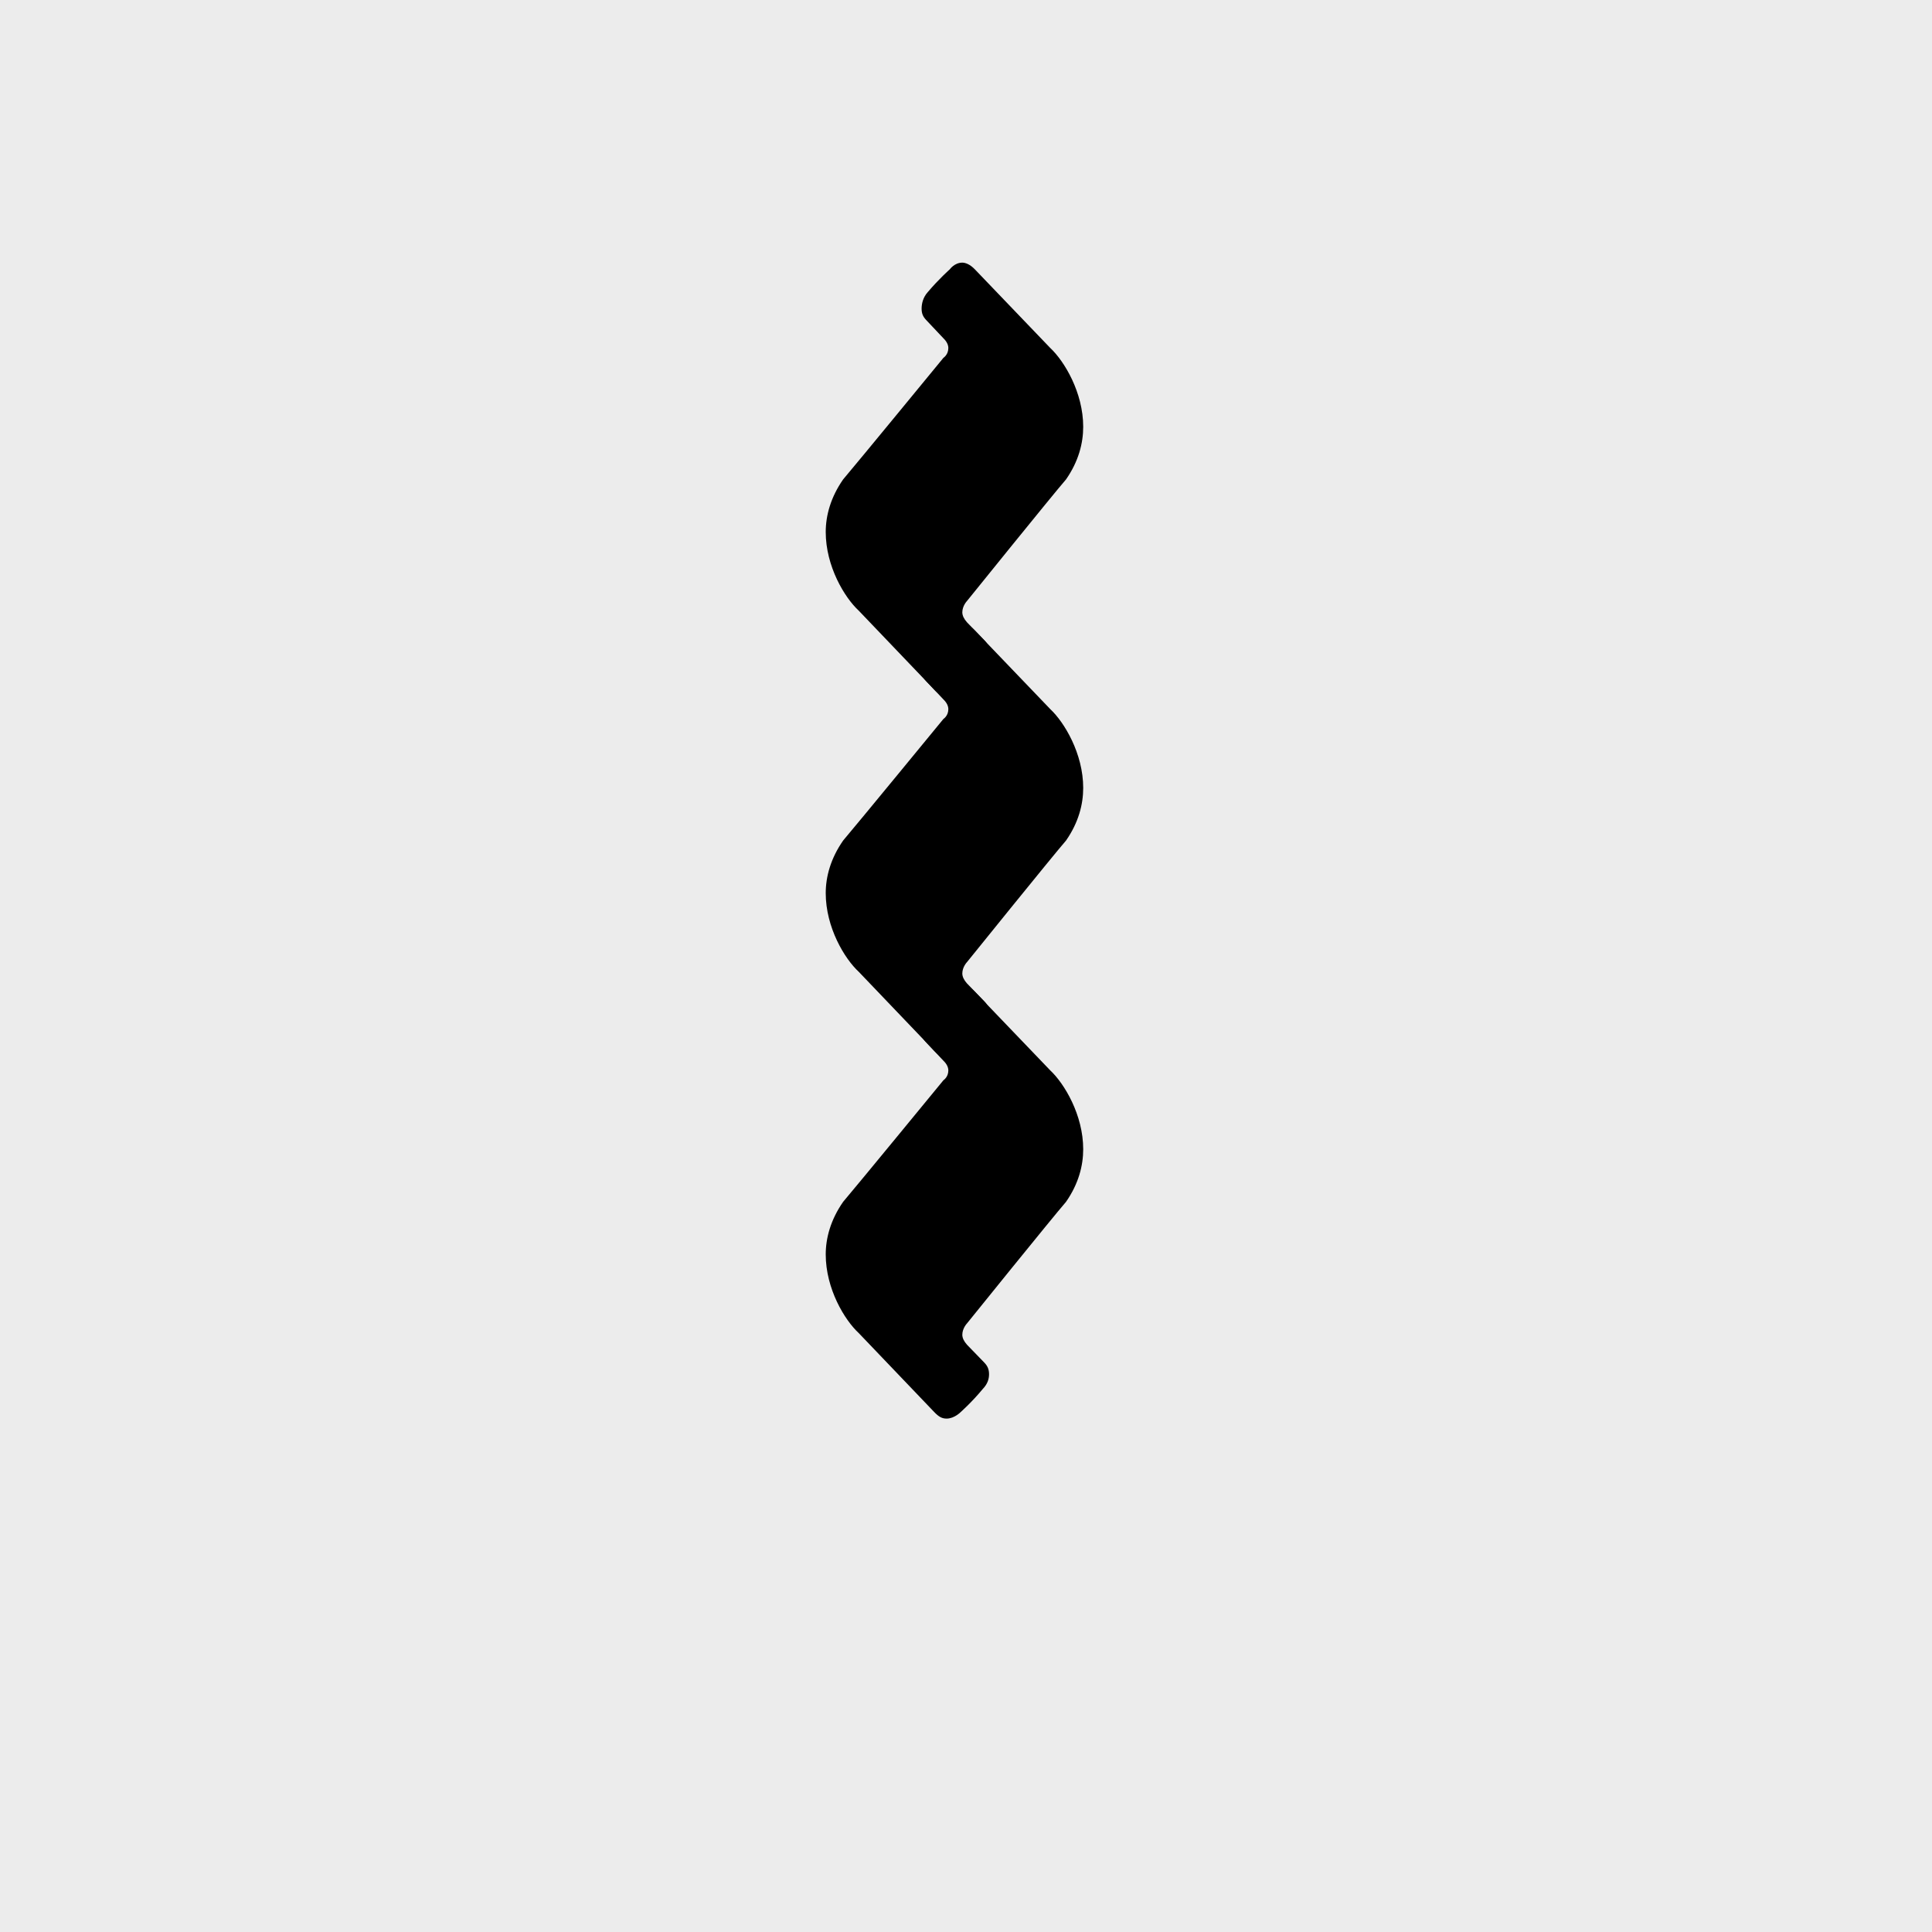 <?xml version="1.0" encoding="UTF-8" standalone="no"?>
<!-- Created with Inkscape (http://www.inkscape.org/) -->

<svg
   width="30"
   height="30"
   viewBox="0 0 7.938 7.938"
   version="1.1"
   id="svg1"
   inkscape:version="1.3 (0e150ed6c4, 2023-07-21)"
   sodipodi:docname="Palette-Articulation-Arpeggio.svg"
   xmlns:inkscape="http://www.inkscape.org/namespaces/inkscape"
   xmlns:sodipodi="http://sodipodi.sourceforge.net/DTD/sodipodi-0.dtd"
   xmlns="http://www.w3.org/2000/svg"
   xmlns:svg="http://www.w3.org/2000/svg"
   xmlns:rdf="http://www.w3.org/1999/02/22-rdf-syntax-ns#"
   xmlns:cc="http://creativecommons.org/ns#"
   xmlns:dc="http://purl.org/dc/elements/1.1/">
  <title
     id="title2">noten-und-pausen</title>
  <sodipodi:namedview
     id="namedview1"
     pagecolor="#ffffff"
     bordercolor="#666666"
     borderopacity="1.0"
     inkscape:showpageshadow="2"
     inkscape:pageopacity="0.0"
     inkscape:pagecheckerboard="0"
     inkscape:deskcolor="#d1d1d1"
     inkscape:document-units="px"
     showgrid="true"
     showguides="true"
     inkscape:zoom="16"
     inkscape:cx="14"
     inkscape:cy="16.28125"
     inkscape:window-width="2560"
     inkscape:window-height="1017"
     inkscape:window-x="-8"
     inkscape:window-y="-8"
     inkscape:window-maximized="1"
     inkscape:current-layer="layer1">
    <inkscape:grid
       id="grid1"
       units="px"
       originx="0"
       originy="0"
       spacingx="0.265"
       spacingy="0.265"
       empcolor="#3f3fff"
       empopacity="0.251"
       color="#3f3fff"
       opacity="0.125"
       empspacing="1"
       dotted="false"
       gridanglex="30"
       gridanglez="30"
       visible="true" />
    <sodipodi:guide
       position="3.969,4.498"
       orientation="1,0"
       id="guide1"
       inkscape:locked="false" />
    <sodipodi:guide
       position="8.202,3.969"
       orientation="0,-1"
       id="guide2"
       inkscape:locked="false" />
    <sodipodi:guide
       position="1.058,3.44"
       orientation="1,0"
       id="guide3"
       inkscape:locked="false" />
    <sodipodi:guide
       position="6.879,3.175"
       orientation="1,0"
       id="guide4"
       inkscape:locked="false" />
    <sodipodi:guide
       position="5.027,6.879"
       orientation="0,-1"
       id="guide5"
       inkscape:locked="false" />
    <sodipodi:guide
       position="9.525,1.058"
       orientation="0,-1"
       id="guide6"
       inkscape:locked="false" />
  </sodipodi:namedview>
  <defs
     id="defs1" />
  <g
     inkscape:label="Ebene 1"
     inkscape:groupmode="layer"
     id="layer1"
     transform="translate(-101.071,-144.463)">
    <rect
       style="fill:#ececec;fill-opacity:1;stroke-width:0.529"
       id="rect1"
       width="7.938"
       height="7.938"
       x="101.071"
       y="144.463"
       ry="0" />
    <g
       id="g227"
       transform="matrix(0.065,0,0,0.068,-5.464,-39.507)"
       style="fill:#000000">
      <path
         class="Arpeggio"
         transform="matrix(0,-0.992,0.992,0,1707.47,2788.97)"
         d="m 23.797,-8.5 c 0,0 -0.594,-0.703 -1.391,-1.406 -0.312,-0.297 -0.703,-0.391 -1,-0.391 -0.312,0 -0.5,0.094 -0.703,0.297 -0.203,0.203 -0.5,0.5 -1.109,1.094 -0.188,0.203 -0.391,0.312 -0.594,0.312 -0.406,0 -0.594,-0.312 -0.594,-0.312 0,0 -6.406,-5.5 -7.406,-6.391 -1.094,-0.797 -2.203,-1.109 -3.203,-1.109 -2.094,0 -4,1.203 -4.797,2.109 L -1.797,-9.5 c -0.297,0.297 -0.406,0.5 -0.406,0.797 0,0.5 0.406,0.906 0.406,0.906 0,0 0.594,0.703 1.391,1.391 C -0.094,-6.094 0.203,-6 0.5,-6 0.797,-6 1,-6.094 1.203,-6.297 c 0.203,-0.203 0.5,-0.5 1.094,-1.109 0.203,-0.188 0.406,-0.297 0.609,-0.297 0.391,0 0.688,0.297 0.688,0.297 C 3.594,-7.406 10,-2 11,-1.094 12.094,-0.297 13.203,0 14.203,0 c 2.094,0 4,-1.203 4.797,-2.094 l 4.797,-4.812 c 0.297,-0.297 0.406,-0.594 0.406,-0.797 0,-0.5 -0.406,-0.797 -0.406,-0.797"
         id="path45"
         style="fill:#000000" />
      <path
         class="Arpeggio"
         transform="matrix(0,-0.992,0.992,0,1707.47,2767.14)"
         d="m 23.797,-8.5 c 0,0 -0.594,-0.703 -1.391,-1.406 -0.312,-0.297 -0.703,-0.391 -1,-0.391 -0.312,0 -0.5,0.094 -0.703,0.297 -0.203,0.203 -0.5,0.5 -1.109,1.094 -0.188,0.203 -0.391,0.312 -0.594,0.312 -0.406,0 -0.594,-0.312 -0.594,-0.312 0,0 -6.406,-5.5 -7.406,-6.391 -1.094,-0.797 -2.203,-1.109 -3.203,-1.109 -2.094,0 -4,1.203 -4.797,2.109 L -1.797,-9.5 c -0.297,0.297 -0.406,0.5 -0.406,0.797 0,0.5 0.406,0.906 0.406,0.906 0,0 0.594,0.703 1.391,1.391 C -0.094,-6.094 0.203,-6 0.5,-6 0.797,-6 1,-6.094 1.203,-6.297 c 0.203,-0.203 0.5,-0.5 1.094,-1.109 0.203,-0.188 0.406,-0.297 0.609,-0.297 0.391,0 0.688,0.297 0.688,0.297 C 3.594,-7.406 10,-2 11,-1.094 12.094,-0.297 13.203,0 14.203,0 c 2.094,0 4,-1.203 4.797,-2.094 l 4.797,-4.812 c 0.297,-0.297 0.406,-0.594 0.406,-0.797 0,-0.5 -0.406,-0.797 -0.406,-0.797"
         id="path46"
         style="fill:#000000" />
      <path
         class="Arpeggio"
         transform="matrix(0,-0.992,0.992,0,1707.47,2745.32)"
         d="m 23.797,-8.5 c 0,0 -0.594,-0.703 -1.391,-1.406 -0.312,-0.297 -0.703,-0.391 -1,-0.391 -0.312,0 -0.5,0.094 -0.703,0.297 -0.203,0.203 -0.5,0.5 -1.109,1.094 -0.188,0.203 -0.391,0.312 -0.594,0.312 -0.406,0 -0.594,-0.312 -0.594,-0.312 0,0 -6.406,-5.5 -7.406,-6.391 -1.094,-0.797 -2.203,-1.109 -3.203,-1.109 -2.094,0 -4,1.203 -4.797,2.109 L -1.797,-9.5 c -0.297,0.297 -0.406,0.5 -0.406,0.797 0,0.5 0.406,0.906 0.406,0.906 0,0 0.594,0.703 1.391,1.391 C -0.094,-6.094 0.203,-6 0.5,-6 0.797,-6 1,-6.094 1.203,-6.297 c 0.203,-0.203 0.5,-0.5 1.094,-1.109 0.203,-0.188 0.406,-0.297 0.609,-0.297 0.391,0 0.688,0.297 0.688,0.297 C 3.594,-7.406 10,-2 11,-1.094 12.094,-0.297 13.203,0 14.203,0 c 2.094,0 4,-1.203 4.797,-2.094 l 4.797,-4.812 c 0.297,-0.297 0.406,-0.594 0.406,-0.797 0,-0.5 -0.406,-0.797 -0.406,-0.797"
         id="path47"
         style="fill:#000000" />
    </g>
  </g>
</svg>
